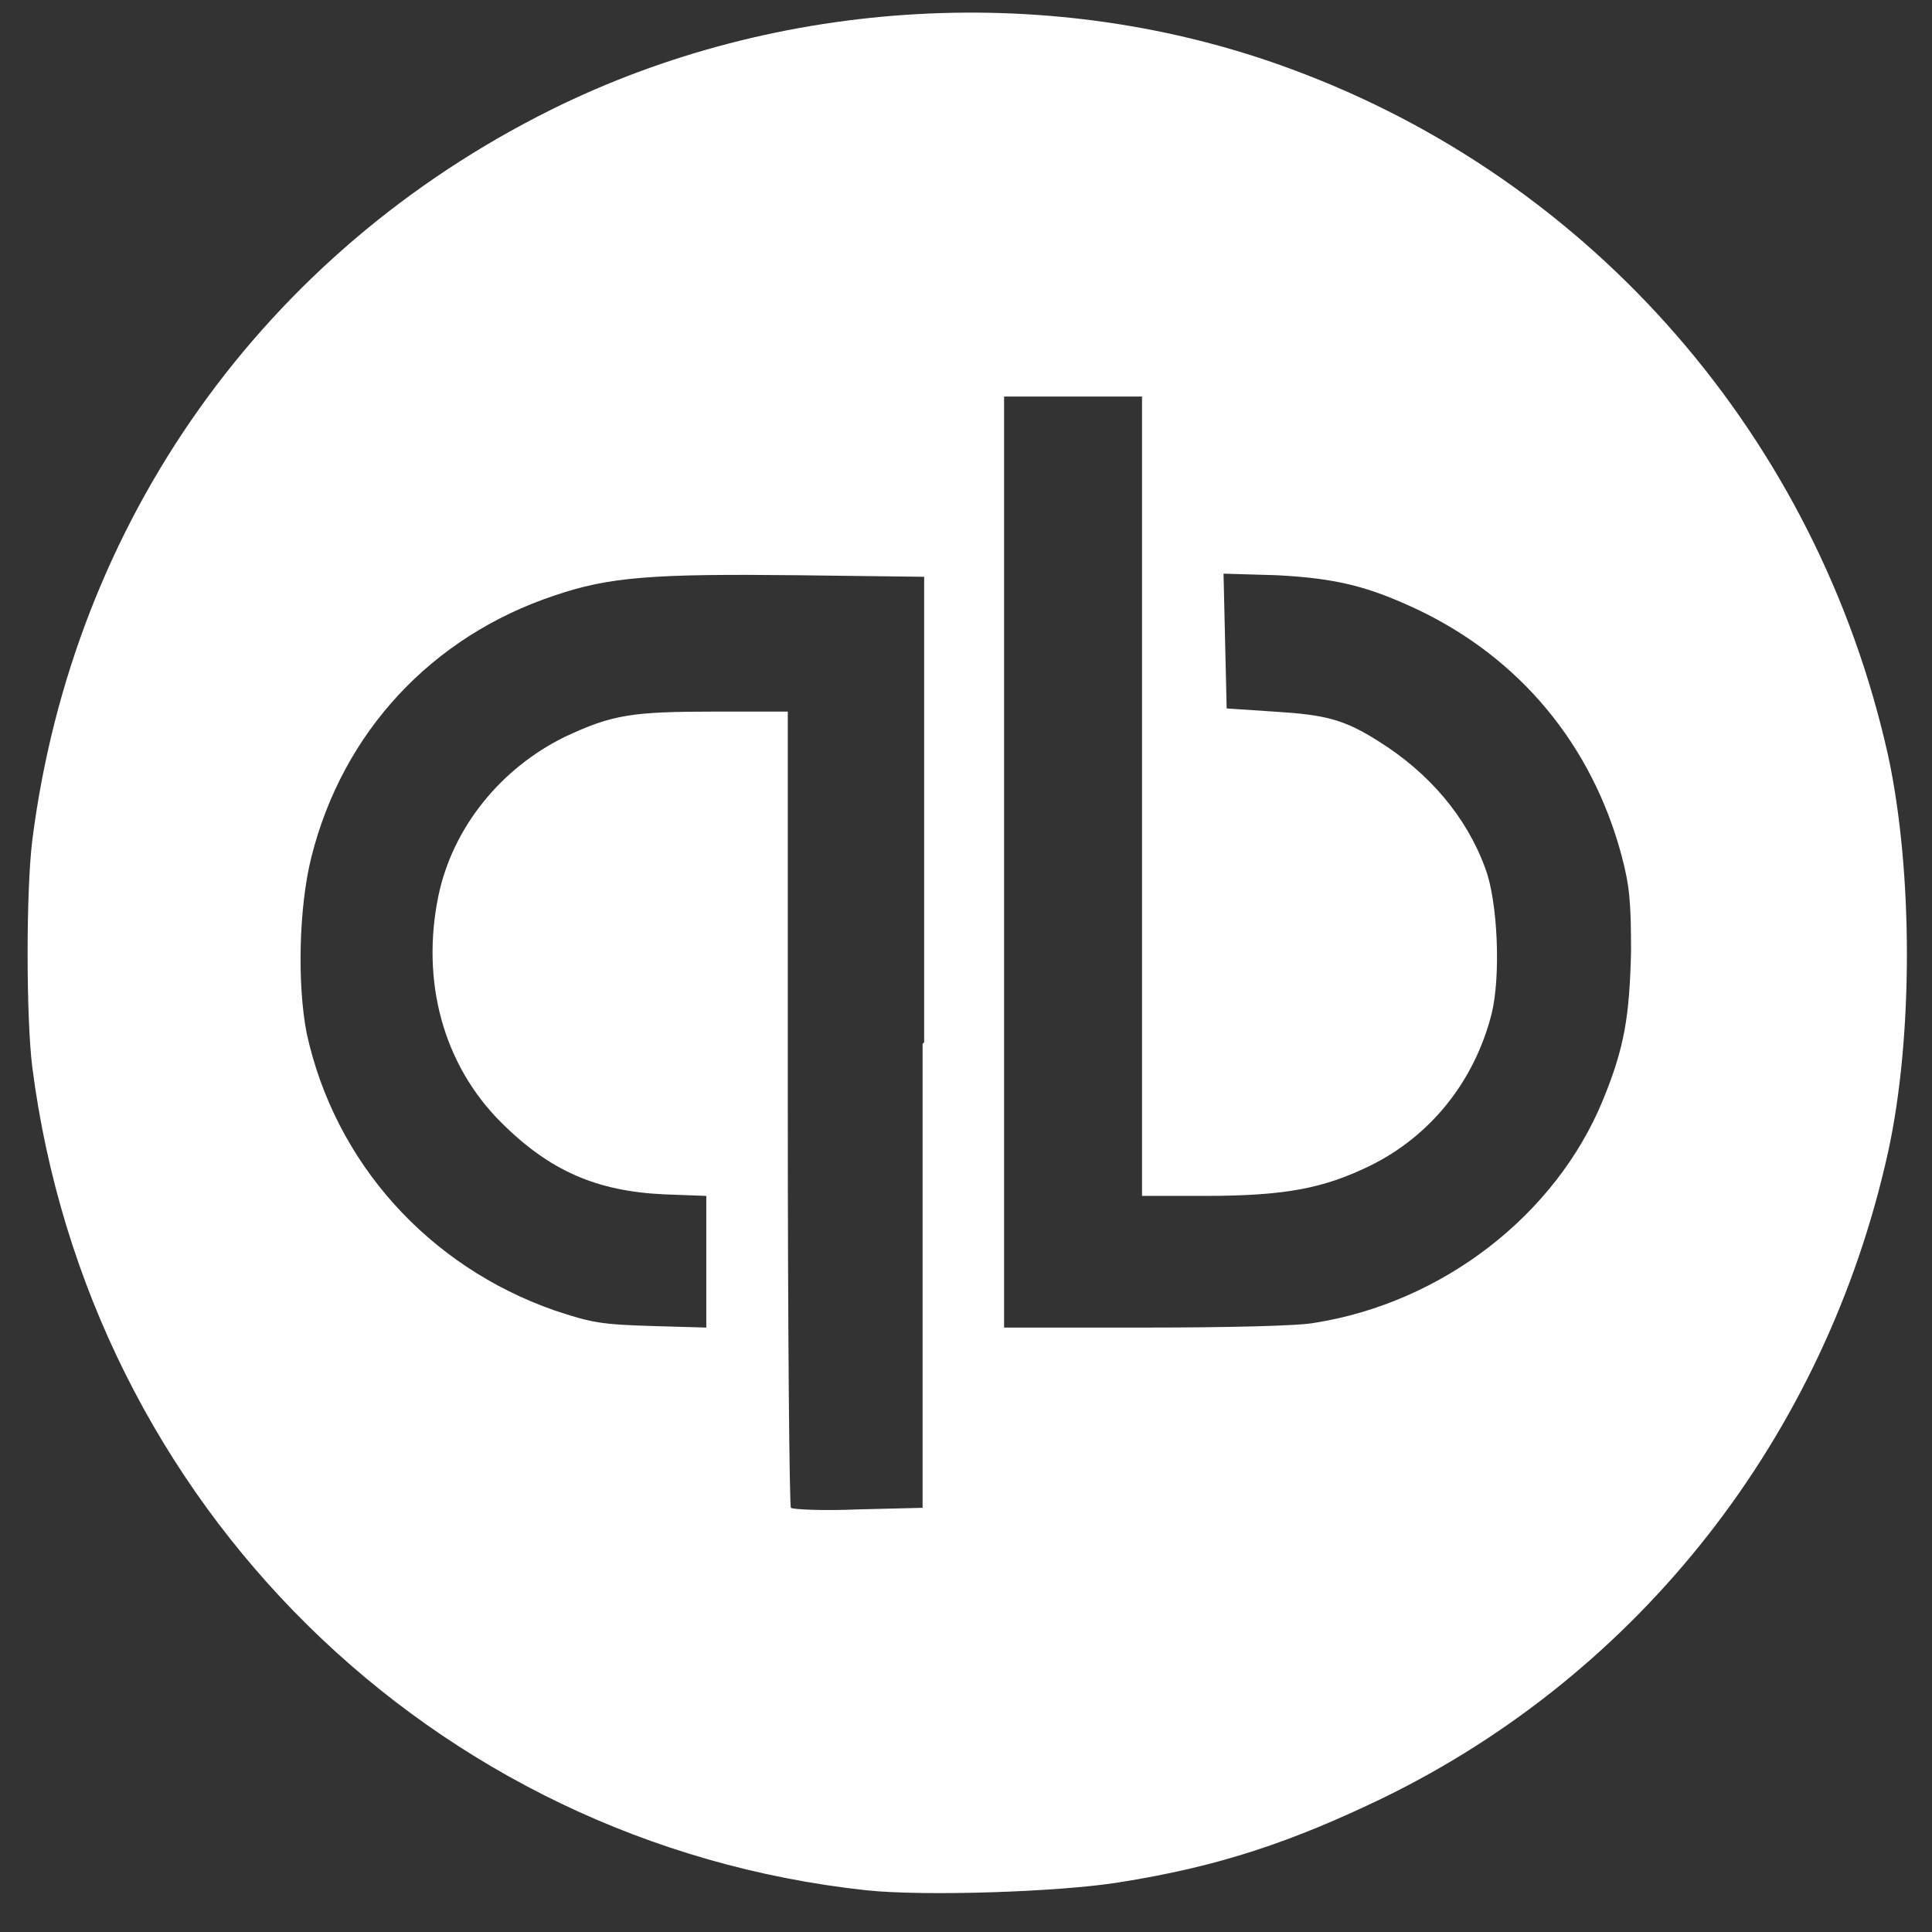 <?xml version="1.0" standalone="no"?>
<!DOCTYPE svg PUBLIC "-//W3C//DTD SVG 1.0//EN" "http://www.w3.org/TR/2001/REC-SVG-20010904/DTD/svg10.dtd">
<svg fill="#000000" width="800" height="800" viewBox="0 0 800 800" role="img" focusable="false" aria-hidden="true" xmlns="http://www.w3.org/2000/svg" xmlns:inkscape ="http://www.inkscape.org/namespaces/inkscape" >
<rect x="0" y="0" width="800" height="800" fill="#333333" stroke="none"/>
<desc>CopyRight:SVG Design Editor;
configurationStart;Unit=smCentimetres;Dpi=96;Division=4;Grid=True;Zoom=0.5;CanvasW=800.0001;CanvasH=800.0001;configurationEnd;</desc>
<g isVisble = "True" inkscape:label = "quickbooks-white Default Layer" inkscape:groupmode = "layer" ><path style="fill:#FFFFFF;stroke:none; stroke-width:1" d="m6.36,12.98c-2.77,-0.3 -4.96,-2.46 -5.32,-5.25c-0.04,-0.32 -0.04,-1.13 0,-1.45c0.26,-2.04 1.48,-3.75 3.31,-4.66c1.45,-0.72 3.21,-0.82 4.72,-0.26c1.93,0.71 3.36,2.36 3.81,4.38c0.16,0.74 0.16,1.8 0,2.53c-0.4,1.81 -1.58,3.32 -3.22,4.12c-0.58,0.28 -1.05,0.44 -1.69,0.54c-0.37,0.06 -1.23,0.09 -1.61,0.05l0,0zm0.37,-5.41l0,-2.97l-0.81,-0.01c-0.92,-0.01 -1.2,0.01 -1.55,0.13c-0.78,0.26 -1.35,0.87 -1.55,1.67c-0.08,0.32 -0.09,0.81 -0.03,1.12c0.18,0.83 0.78,1.49 1.58,1.77c0.24,0.08 0.3,0.09 0.62,0.1l0.35,0.01l0,-0.42l0,-0.42l-0.27,-0.01c-0.43,-0.02 -0.73,-0.15 -1.04,-0.46c-0.37,-0.37 -0.51,-0.9 -0.4,-1.44c0.09,-0.44 0.4,-0.82 0.81,-1.02c0.3,-0.14 0.42,-0.16 0.96,-0.16l0.46,0l0,2.53c0,1.39 0.01,2.54 0.02,2.55c0.01,0.01 0.2,0.02 0.43,0.01l0.41,-0.01l0,-2.97l0,0.01zm2.49,1.79c0.82,-0.13 1.54,-0.69 1.84,-1.42c0.14,-0.34 0.17,-0.54 0.18,-0.95c0,-0.32 -0.01,-0.42 -0.06,-0.61c-0.19,-0.71 -0.65,-1.26 -1.3,-1.57c-0.32,-0.15 -0.52,-0.2 -0.9,-0.22l-0.34,-0.01l0.01,0.43l0.01,0.43l0.3,0.02c0.33,0.02 0.45,0.05 0.67,0.19c0.32,0.2 0.56,0.48 0.68,0.81c0.08,0.21 0.1,0.69 0.04,0.93c-0.11,0.43 -0.39,0.78 -0.78,0.97c-0.29,0.14 -0.53,0.19 -1.05,0.19l-0.4,0l0,-2.55l0,-2.55l-0.44,0l-0.44,0l0,2.97l0,2.97l0.9,0c0.51,0 0.98,-0.01 1.08,-0.03l0,0l0,0z" transform = "matrix(64.902,0,0,64.902,-54.117,-59.711)" vector-effect="non-scaling-stroke" pen = "64.902,64.902" />
</g>
</svg>
